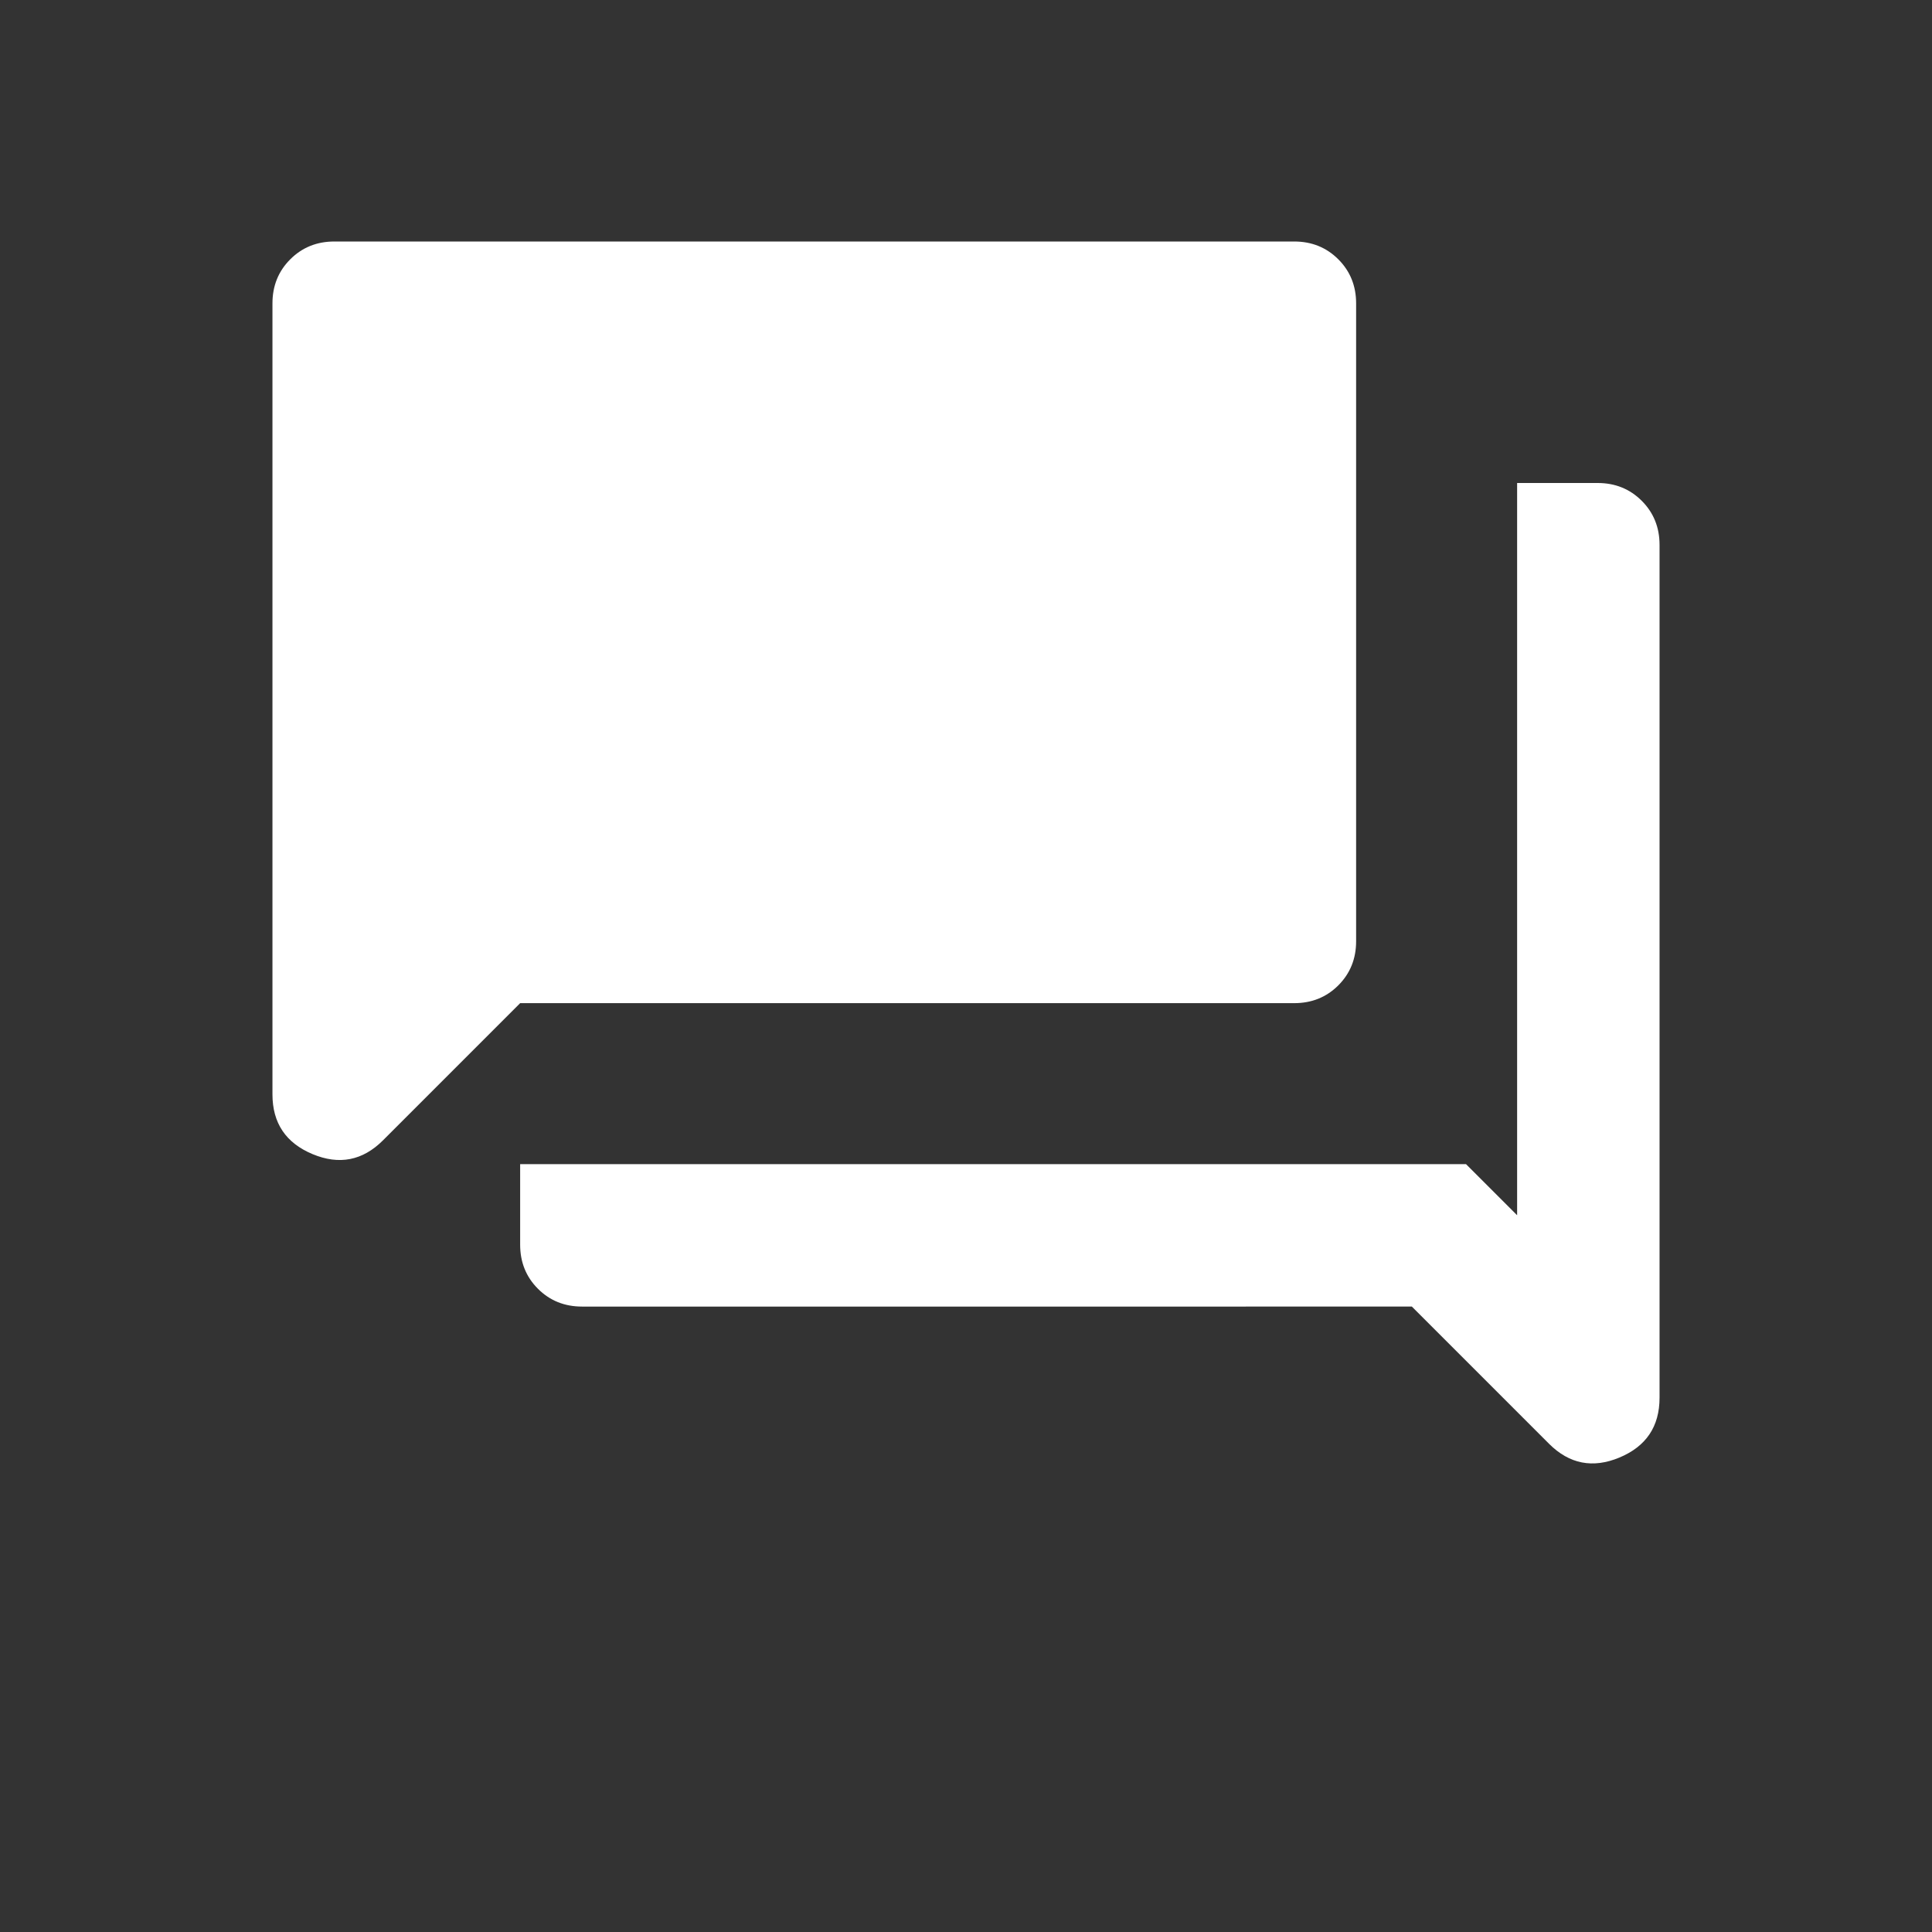<svg xmlns="http://www.w3.org/2000/svg" height="24px" viewBox="0 -960 960 960" width="24px" fill="#ffffff"><rect x="0" y="-960" width="960" height="960" fill="#333333" stroke="none"/><path d="M289.23-310.77q-13.08 0-21.92-8.84-8.85-8.85-8.85-21.93v-40h470l25.39 25.39V-720h40q13.07 0 21.92 8.85 8.85 8.84 8.85 21.92v423.77q0 21.37-19.89 29.69-19.88 8.31-35.04-6.84l-68.15-68.16H289.23Zm-30.77-150.77-68.15 68.16q-15.16 15.15-35.04 6.84-19.89-8.32-19.89-29.69v-393q0-13.08 8.85-21.92 8.85-8.85 21.92-8.85h476.93q13.07 0 21.92 8.85 8.85 8.84 8.85 21.92v316.92q0 13.08-8.85 21.93-8.85 8.84-21.92 8.84H258.46Z"/></svg>